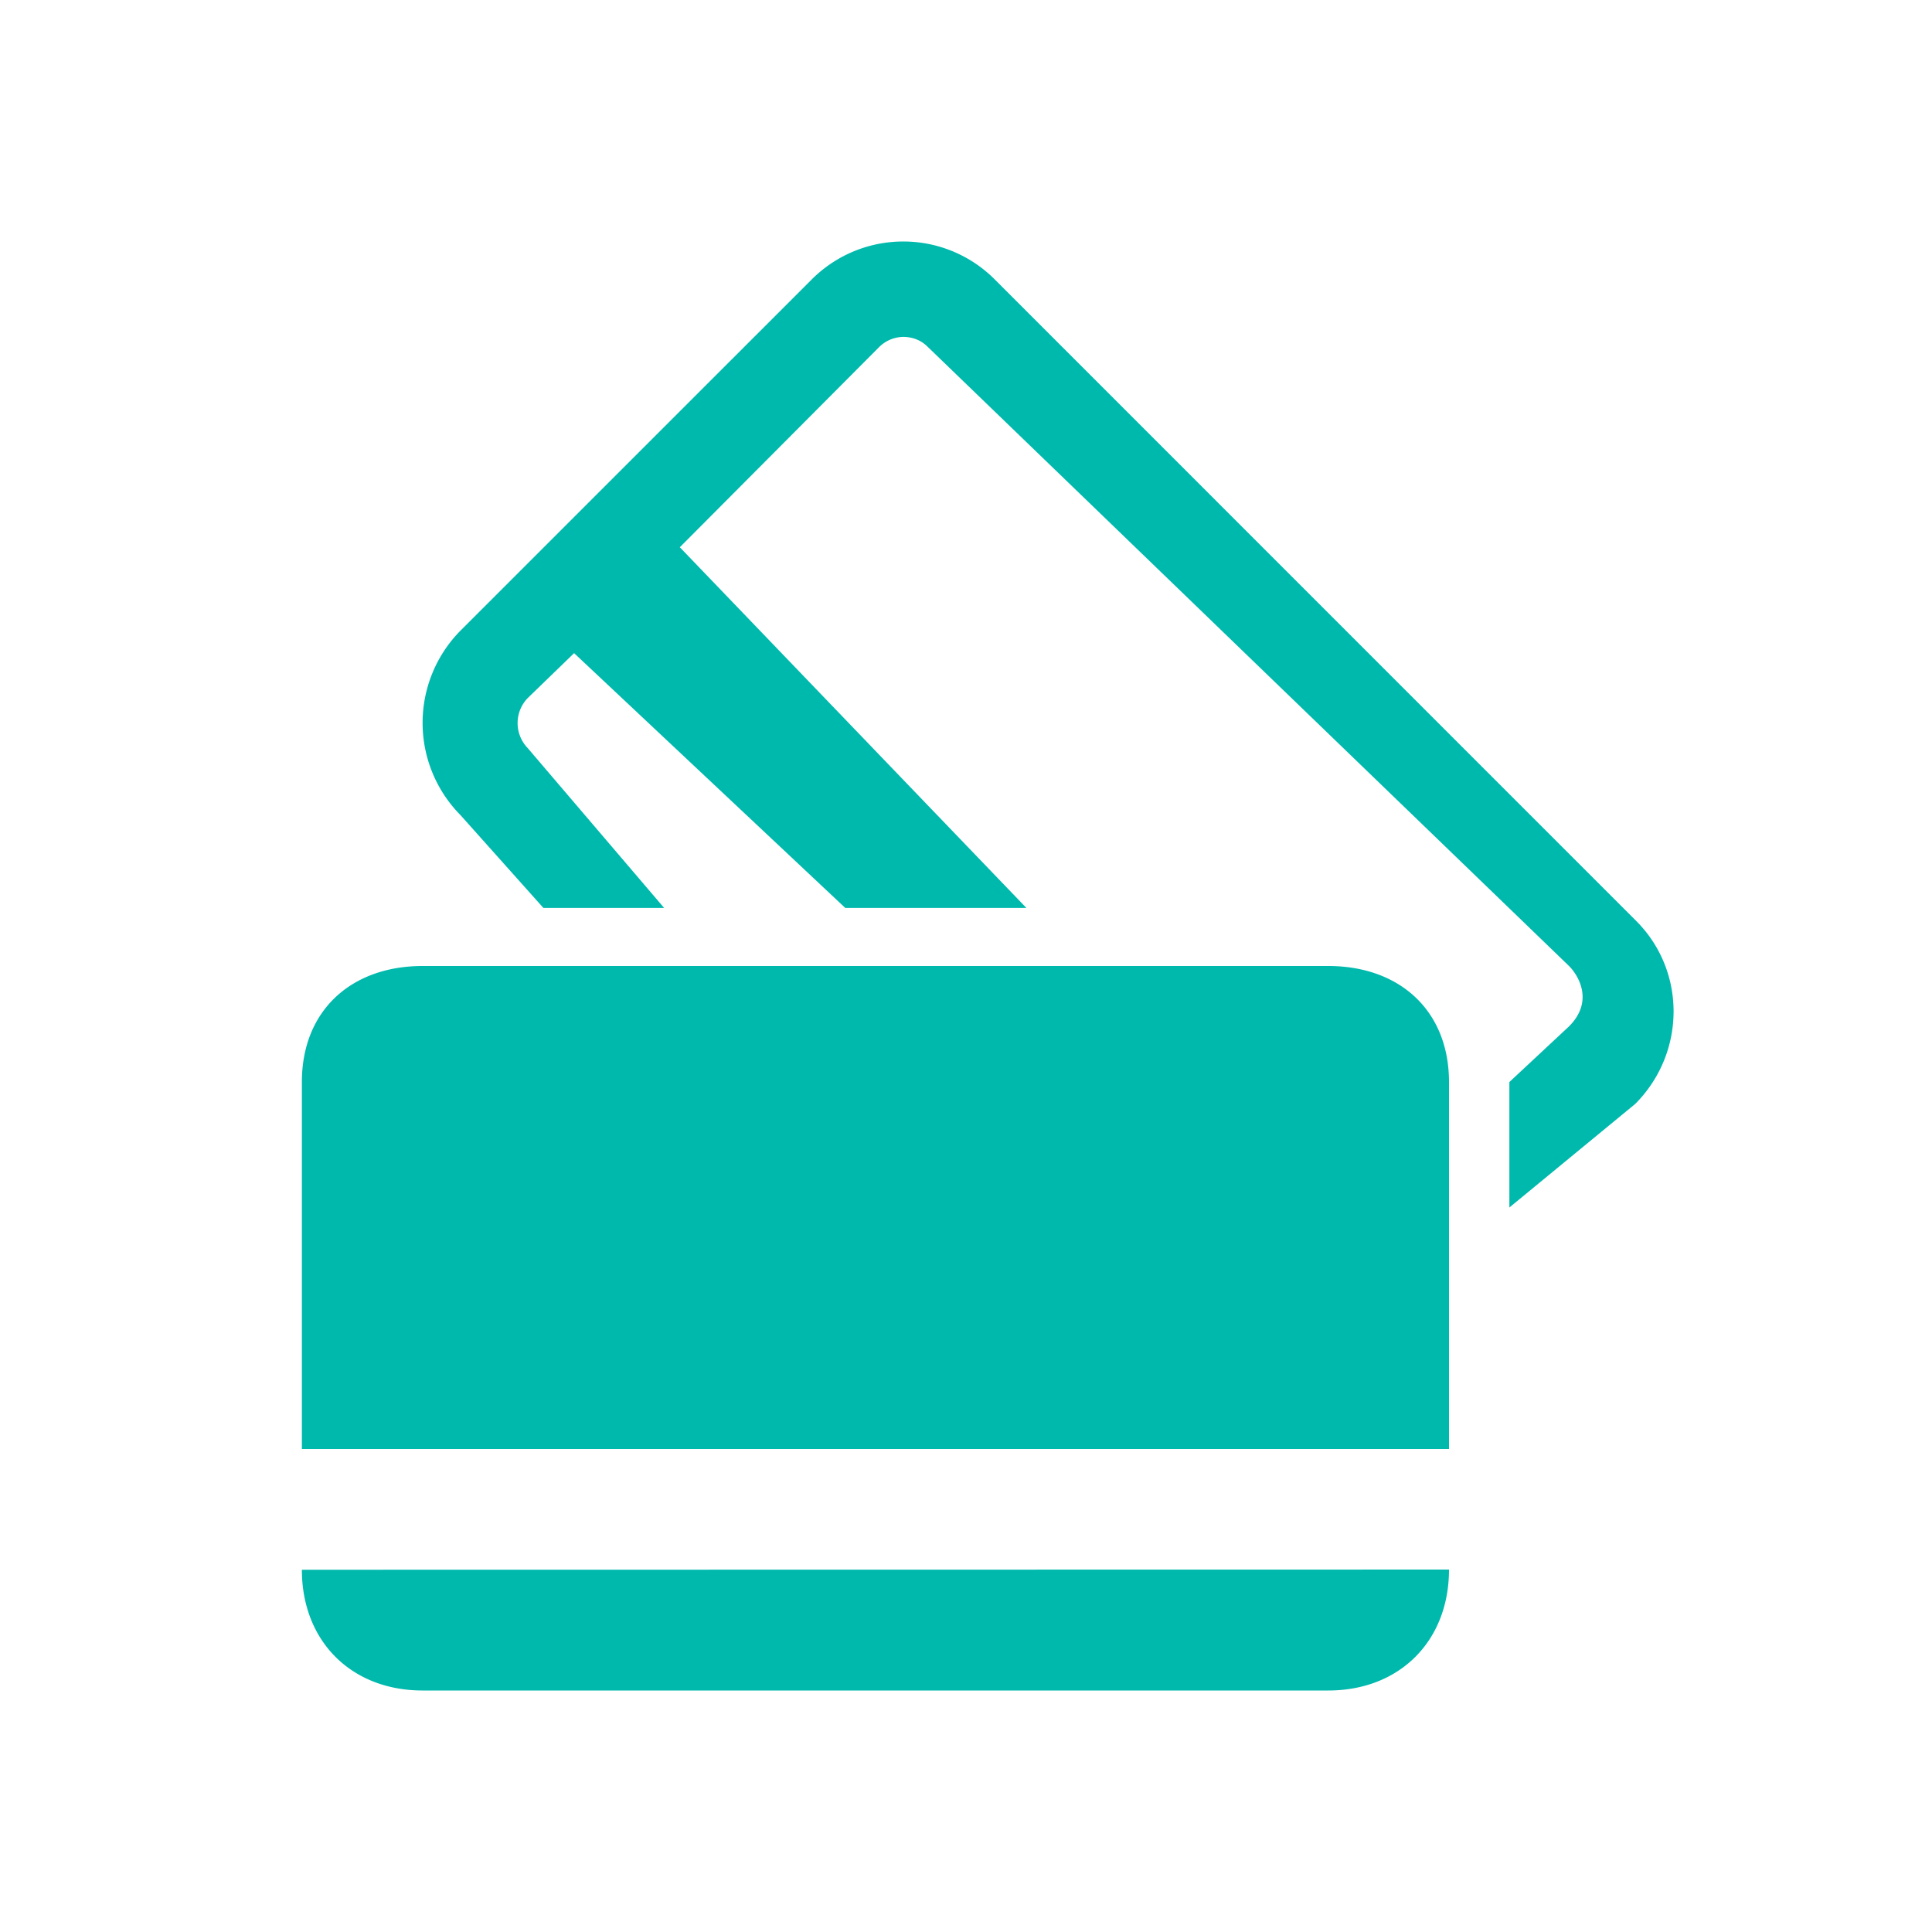 <svg width="32" height="32" fill="none" xmlns="http://www.w3.org/2000/svg"><path fill-rule="evenodd" clip-rule="evenodd" d="M16.476 4.628A2.137 2.137 0 0014.96 4c-.547 0-1.096.21-1.515.628l-5.817 5.816a2.174 2.174 0 000 3.058L9 15.038h2L8.74 12.39a.596.596 0 010-.827l.769-.745L14 15.038h3l-5.74-5.974 3.297-3.311a.58.58 0 01.403-.173c.089 0 .258.018.404.163L25.988 16c.146.145.423.577 0 1l-.988.922V20l2.085-1.716c.836-.839.852-2.195.014-3.032L16.476 4.628zM7 16c-1.183 0-2 .739-2 1.922V24h19v-6.078C24 16.74 23.183 16 22 16H7zm15 12H7c-1.184 0-2-.82-2-2l19-.003C24 27.18 23.183 28 22 28z" fill="#00b9ad"/></svg>
